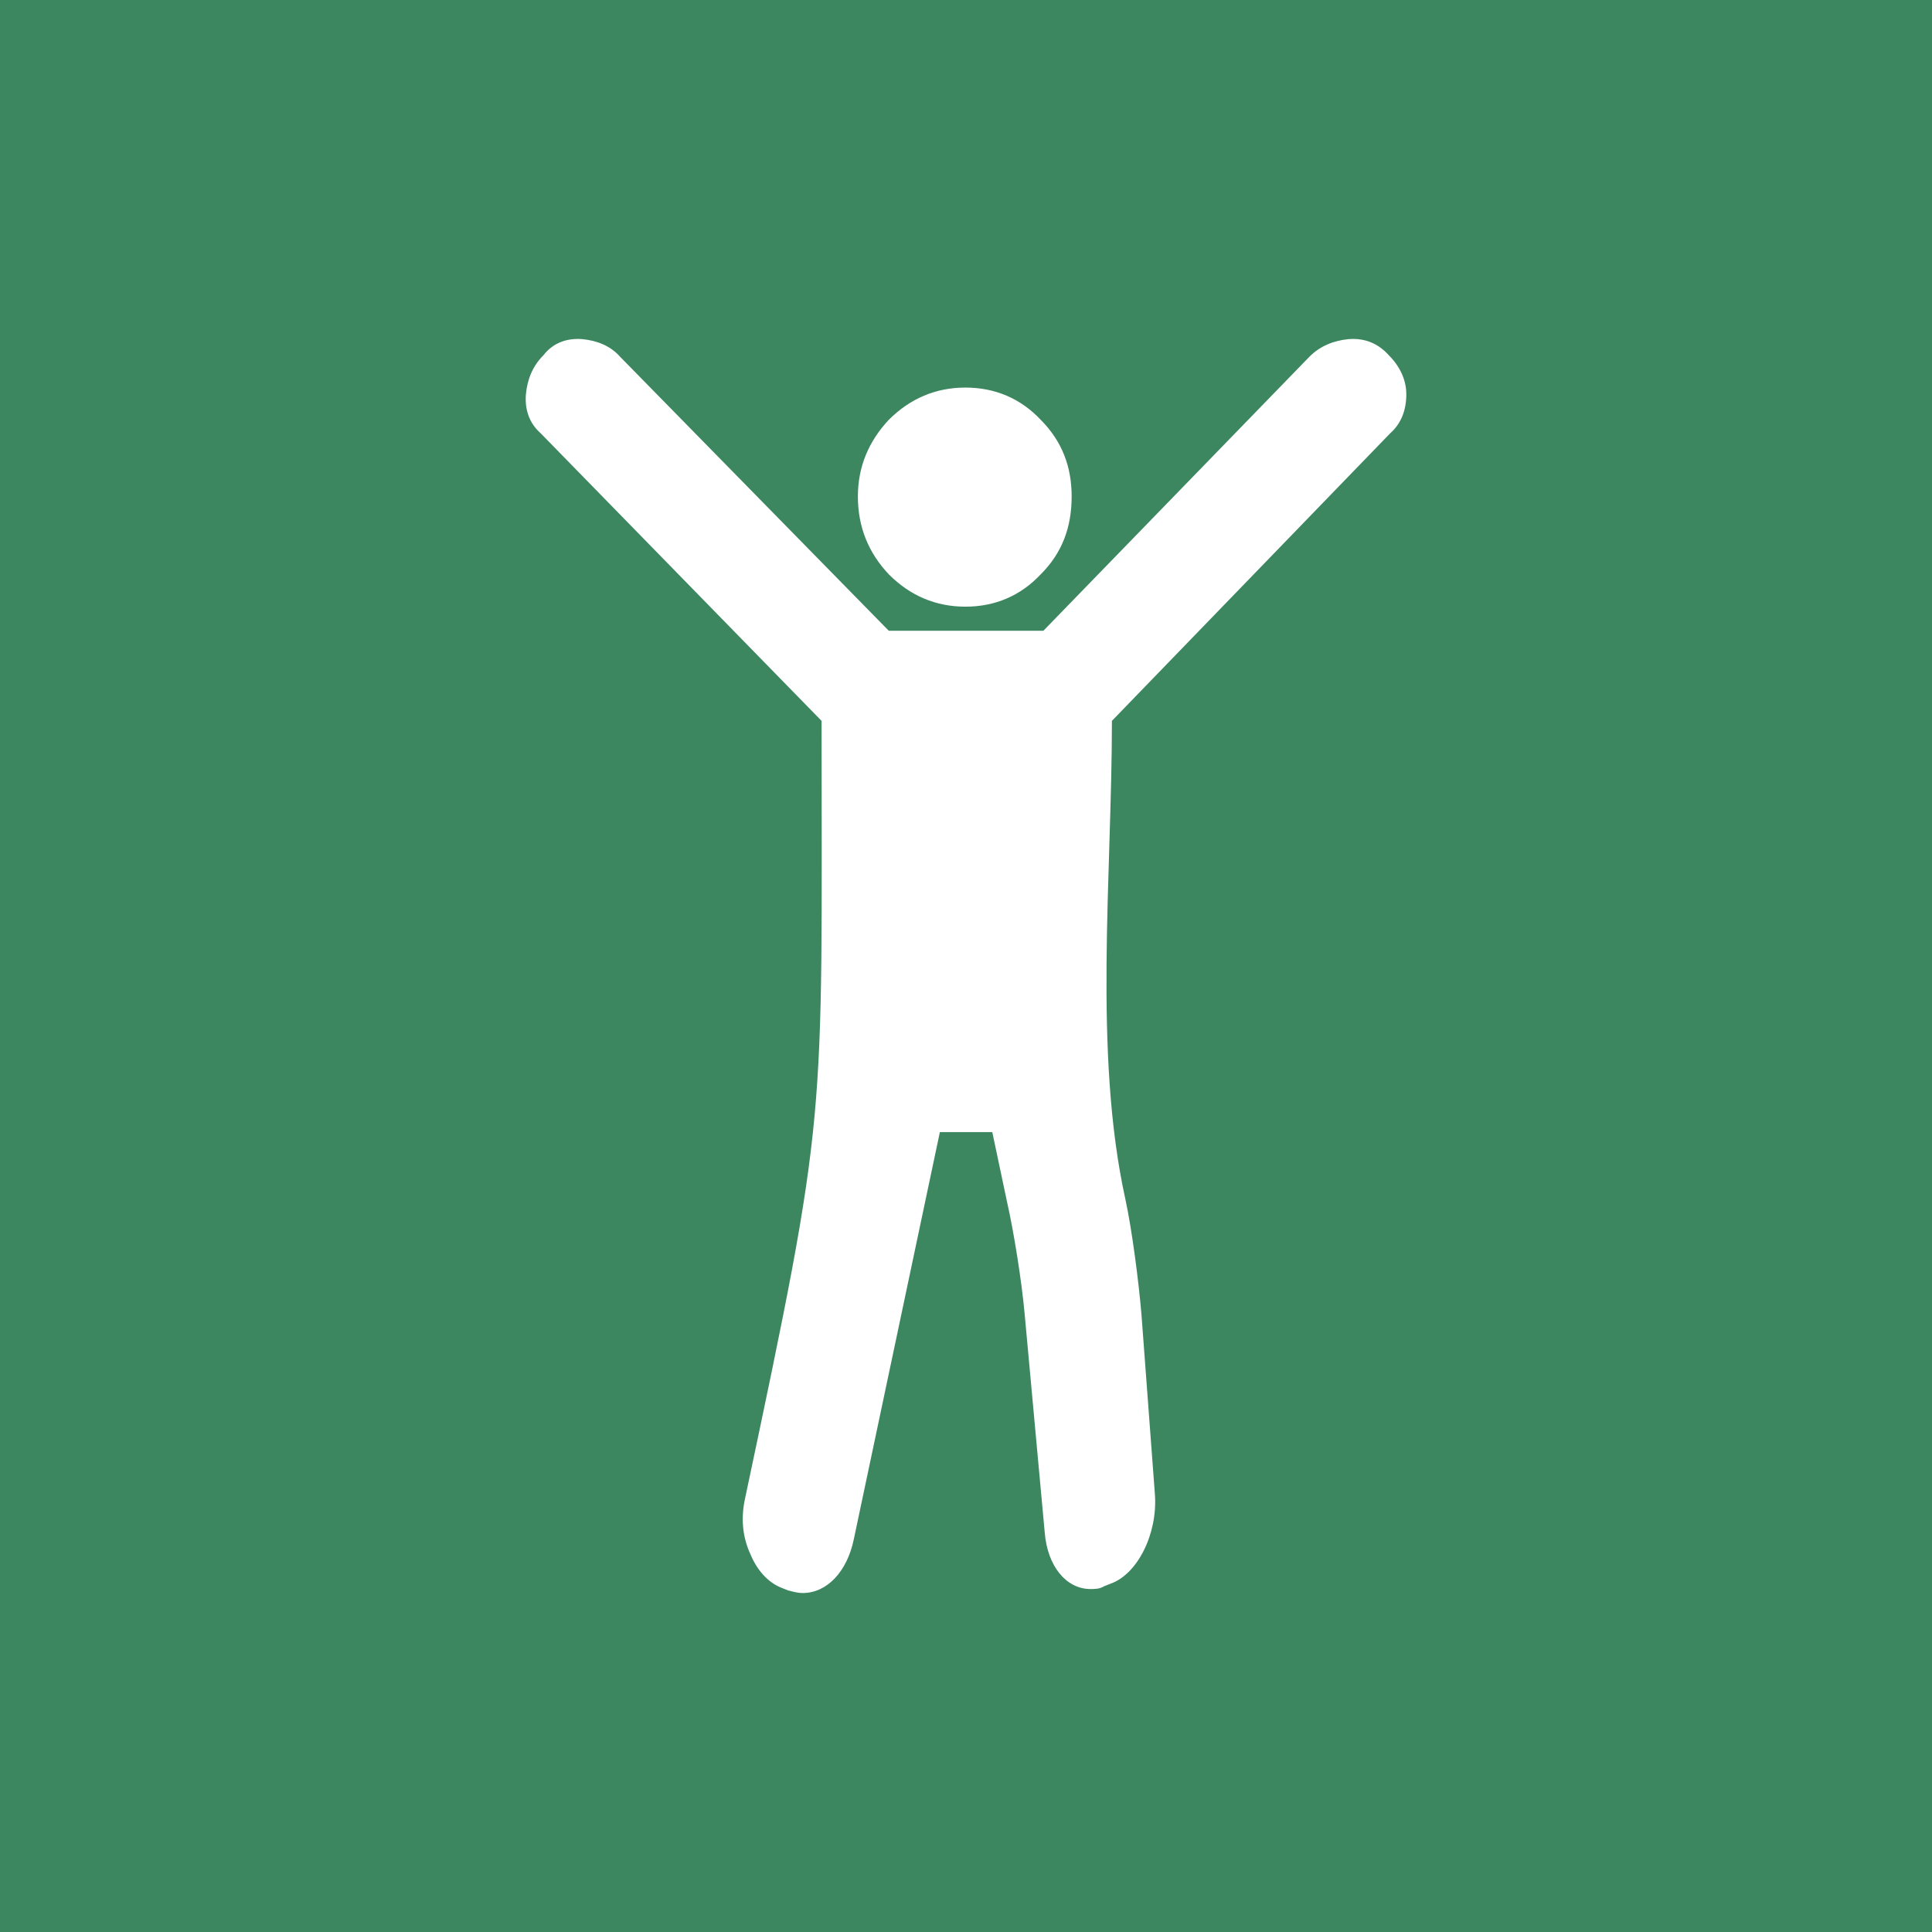 <?xml version="1.0" encoding="utf-8"?>
<!-- Generator: Adobe Illustrator 16.0.0, SVG Export Plug-In . SVG Version: 6.00 Build 0)  -->
<!DOCTYPE svg PUBLIC "-//W3C//DTD SVG 1.1 Basic//EN" "http://www.w3.org/Graphics/SVG/1.1/DTD/svg11-basic.dtd">
<svg version="1.1" baseProfile="basic" id="Damenfitness"
	 xmlns="http://www.w3.org/2000/svg" xmlns:xlink="http://www.w3.org/1999/xlink" x="0px" y="0px" width="200px" height="200px"
	 viewBox="0 0 200 200" xml:space="preserve">
<rect id="Hintergrund" x="0" fill="#3C8760" width="200" height="200"/>
<path id="Figur" fill="#FFFFFF" d="M108.011,65.296H92.006L64.182,36.922c-0.979-1.116-2.368-1.666-3.896-1.814
	c-1.668-0.133-3.068,0.425-4.036,1.674c-1.112,1.108-1.668,2.505-1.808,4.038c-0.137,1.67,0.416,3.055,1.527,4.031L85.05,74.625
	c0,42.434,0.7,39.79-7.934,80.557c-0.416,1.943-0.275,3.887,0.562,5.697c0.69,1.666,1.808,2.92,3.199,3.48l0.696,0.277
	c0.556,0.137,0.972,0.273,1.528,0.273c2.508,0,4.594-2.221,5.285-5.564l8.909-42.15h5.426l1.529,7.234
	c0.7,3.059,1.535,8.346,1.817,11.549l2.084,22.676c0.28,3.477,2.224,5.842,4.729,5.842c0.422,0,0.972,0,1.39-0.277l0.694-0.277
	c2.786-0.975,4.869-5.15,4.596-9.18l-1.393-18.643c-0.277-3.344-0.972-8.768-1.666-11.963c-3.34-15.166-1.396-33.535-1.396-49.532
	l28.81-29.773c1.108-0.976,1.666-2.361,1.666-4.031c0-1.533-0.698-2.93-1.807-4.038c-1.116-1.249-2.513-1.807-4.175-1.674
	c-1.537,0.148-2.926,0.698-4.042,1.814L108.011,65.296z M99.937,62.802c3.062,0,5.704-1.12,7.798-3.347
	c2.22-2.22,3.202-4.869,3.202-8.065c0-3.059-0.982-5.701-3.202-7.932c-2.094-2.22-4.736-3.336-7.798-3.336
	c-3.057,0-5.704,1.116-7.93,3.336c-2.087,2.231-3.199,4.873-3.199,7.932c0,3.196,1.112,5.845,3.199,8.065
	C94.232,61.683,96.879,62.802,99.937,62.802"/>
</svg>
